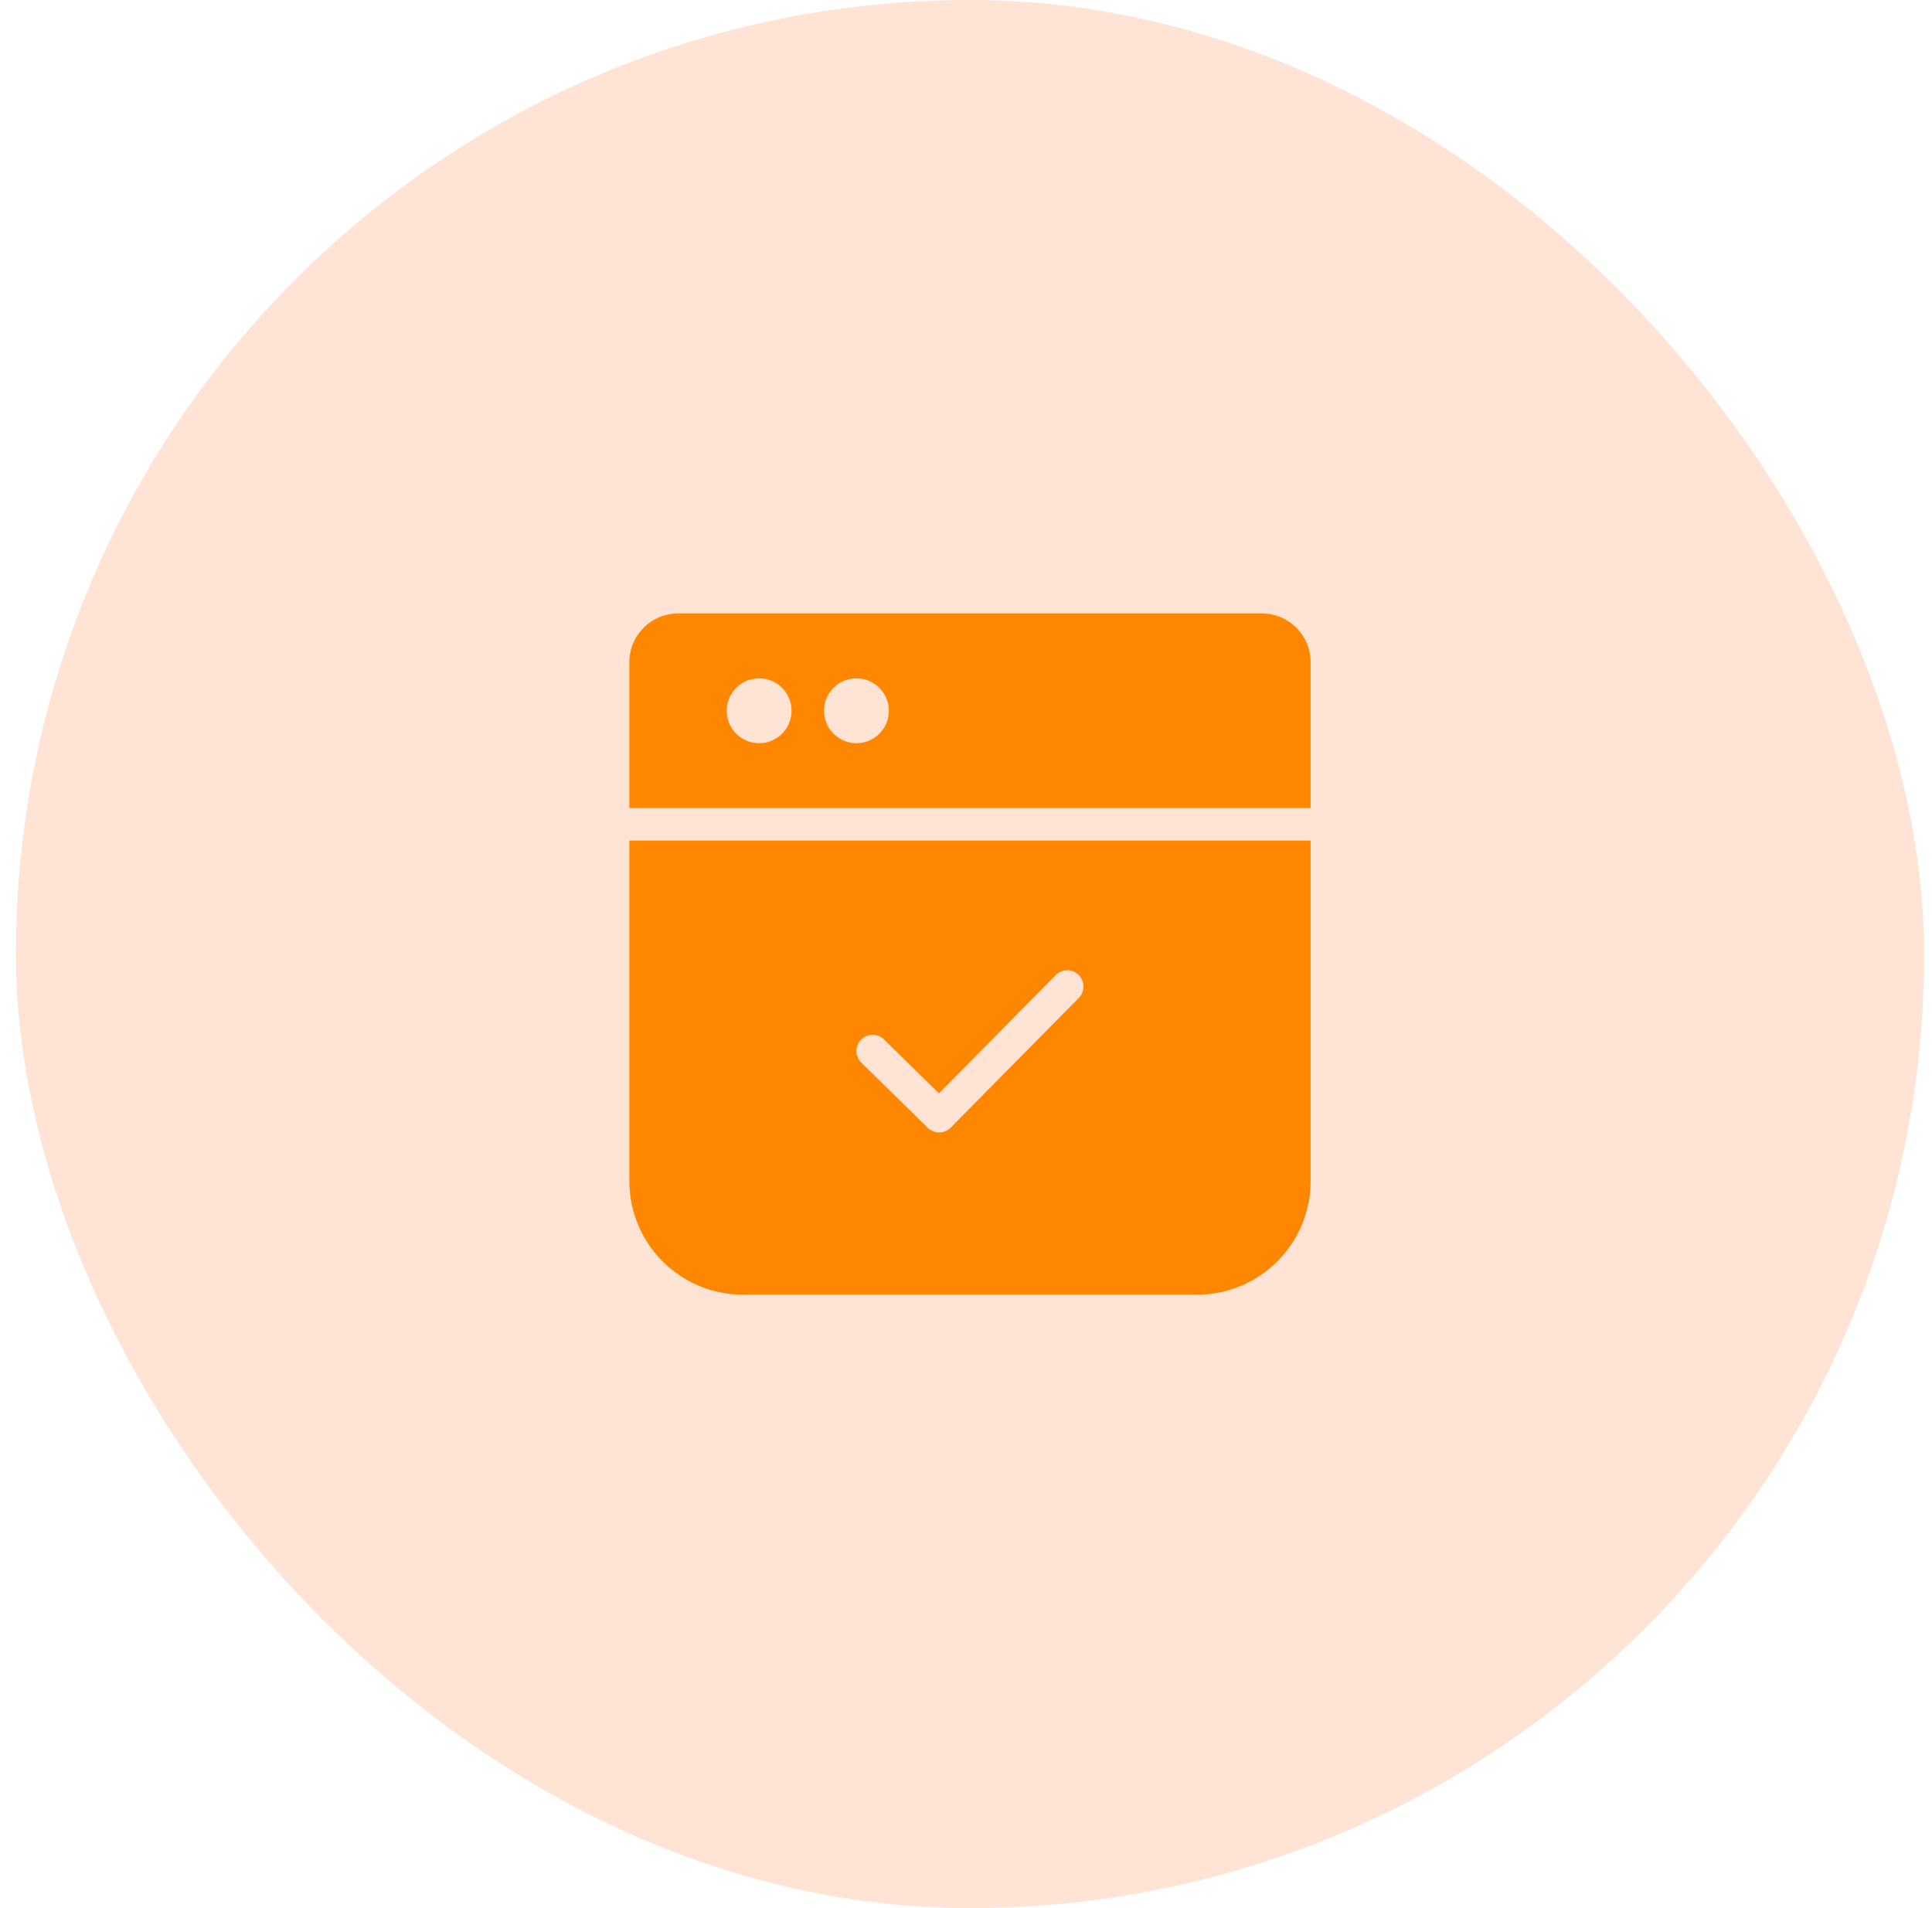 <svg width="81" height="80" viewBox="0 0 81 80" fill="none" xmlns="http://www.w3.org/2000/svg">
<g clip-path="url(#clip0_1_47)">
<rect opacity="0.2" x="0.667" width="80" height="80" rx="40" fill="#FF7629"/>
<path fill-rule="evenodd" clip-rule="evenodd" d="M54.947 33.88H26.387V27.76C26.387 26.633 27.3 25.72 28.427 25.72H52.907C54.033 25.72 54.947 26.633 54.947 27.76V33.88ZM33.187 29.8C33.187 30.551 32.578 31.16 31.827 31.16C31.076 31.16 30.467 30.551 30.467 29.8C30.467 29.049 31.076 28.44 31.827 28.44C32.578 28.44 33.187 29.049 33.187 29.8ZM35.907 31.16C36.658 31.16 37.267 30.551 37.267 29.8C37.267 29.049 36.658 28.44 35.907 28.44C35.156 28.44 34.547 29.049 34.547 29.8C34.547 30.551 35.156 31.16 35.907 31.16Z" fill="#FF8700"/>
<path fill-rule="evenodd" clip-rule="evenodd" d="M54.947 49.52V35.24H26.387V49.52C26.387 52.149 28.518 54.28 31.147 54.28H50.187C52.816 54.28 54.947 52.149 54.947 49.52ZM45.224 40.876C44.957 40.612 44.527 40.615 44.263 40.882L39.366 45.84L37.063 43.581C36.795 43.318 36.364 43.322 36.101 43.59C35.838 43.858 35.842 44.289 36.111 44.552L38.897 47.285C39.165 47.548 39.594 47.544 39.857 47.278L45.23 41.838C45.494 41.571 45.492 41.14 45.224 40.876Z" fill="#FF8700"/>
</g>
<defs>
<clipPath id="clip0_1_47">
<rect width="80" height="80" fill="white" transform="translate(0.667)"/>
</clipPath>
</defs>
</svg>
